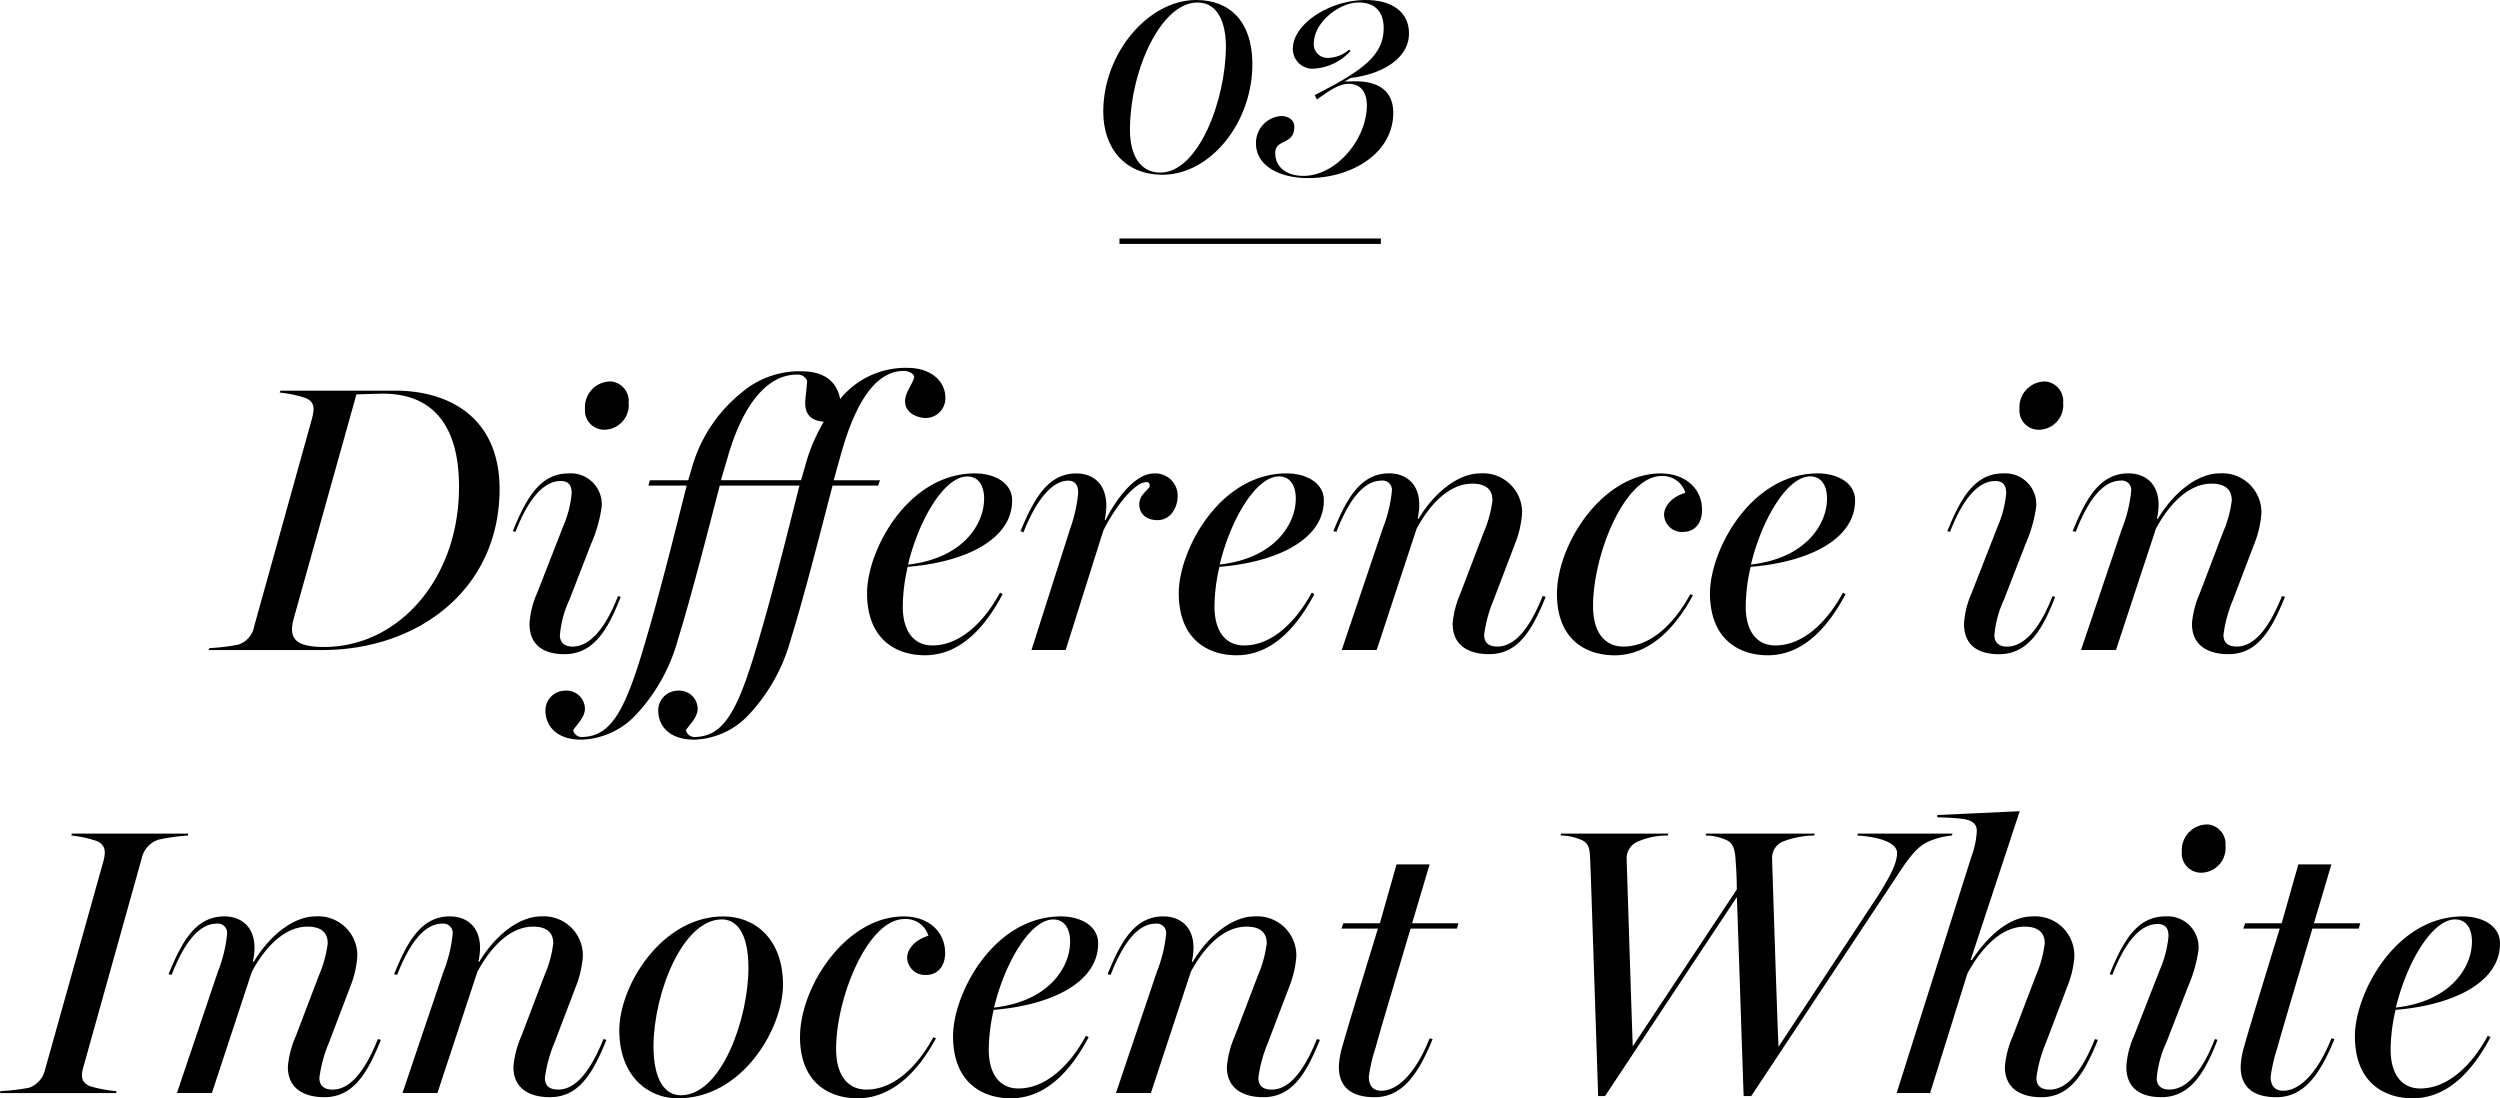 <svg xmlns="http://www.w3.org/2000/svg" xmlns:xlink="http://www.w3.org/1999/xlink" width="298.659" height="131.212" viewBox="0 0 298.659 131.212">
  <defs>
    <clipPath id="clip-path">
      <rect id="長方形_68" data-name="長方形 68" width="298.659" height="131.212" fill="none"/>
    </clipPath>
  </defs>
  <g id="グループ_1288" data-name="グループ 1288" transform="translate(0 0)">
    <g id="グループ_1287" data-name="グループ 1287" transform="translate(0 0)" clip-path="url(#clip-path)">
      <path id="パス_3640" data-name="パス 3640" d="M16.447,61.381a25.025,25.025,0,0,0,3.4-.408A2.8,2.8,0,0,0,21.8,58.751L28.743,33.8c.226-.953.317-1.769-.727-2.268a14.084,14.084,0,0,0-3.176-.681l.091-.227H38.678c6.081,0,12.477,2.949,12.433,11.887-.091,11.932-9.8,19.1-21.19,19.1H16.357ZM46.256,42.689c.181-7.894-3.132-11.706-9.074-11.706-.137,0-2.315.046-3.176.091L26.519,57.842c-.68,2.451.273,3.4,3.63,3.4,8.8,0,15.879-7.94,16.106-18.557" transform="translate(8.572 16.046)"/>
      <path id="パス_3641" data-name="パス 3641" d="M42.193,58.852a10.442,10.442,0,0,1,.908-3.674l3.083-7.895a12.887,12.887,0,0,0,1.045-4.037c0-1.044-.454-1.452-1.315-1.452-2.089,0-3.9,2.224-5.4,6.079l-.317-.09c1.632-4.039,3.31-6.9,6.669-6.9a3.7,3.7,0,0,1,3.947,3.991,16.81,16.81,0,0,1-1.271,4.447l-2.588,6.669a12.506,12.506,0,0,0-1.132,4.219c0,.954.636,1.362,1.5,1.362,2.086,0,3.944-2.178,5.444-6.035l.317.091c-1.544,4.039-3.312,6.851-6.713,6.851-2.225,0-4.176-.863-4.176-3.63m6.625-25.724a3.058,3.058,0,0,1,3.176-3.222,2.347,2.347,0,0,1,2.041,2.541,2.948,2.948,0,0,1-2.9,3.222,2.3,2.3,0,0,1-2.313-2.541" transform="translate(21.065 15.672)"/>
      <path id="パス_3642" data-name="パス 3642" d="M42.755,69.759A2.356,2.356,0,0,1,45.068,67.4a2.207,2.207,0,0,1,2.406,2.132c0,1.042-.953,1.905-1.407,2.585a1.045,1.045,0,0,0,.953.818c3.357,0,5.035-2.723,7.213-9.845,2.224-7.3,4.174-15.428,5.4-20.19H55.051l.181-.636h4.583l.408-1.407a17.734,17.734,0,0,1,6.034-9.12,10.633,10.633,0,0,1,7.032-2.495c3.268,0,4.356,1.679,4.673,3.312a10.078,10.078,0,0,1,7.987-3.72c3.129,0,4.581,1.815,4.581,3.539a2.353,2.353,0,0,1-2.313,2.451c-1.044,0-2.5-.591-2.5-2,0-1.09.953-2.088,1.09-2.9-.046-.453-.725-.725-1.225-.725-3.085,0-5.625,3.13-7.532,9.982l-.861,3.085h5.534L82.5,42.9H77.056c-1.452,5.581-3.449,13.43-4.993,18.375a21.329,21.329,0,0,1-5.217,9.21,9.3,9.3,0,0,1-6.306,2.768c-3.13,0-4.31-1.769-4.31-3.493A2.355,2.355,0,0,1,58.544,67.4a2.206,2.206,0,0,1,2.4,2.132c0,1.042-.954,1.905-1.407,2.585a1.045,1.045,0,0,0,.953.818c3.359,0,5.037-2.723,7.215-9.845,2.224-7.3,4.173-15.428,5.4-20.19H63.581c-1.452,5.581-3.449,13.43-4.993,18.375a21.342,21.342,0,0,1-5.215,9.21,9.308,9.308,0,0,1-6.308,2.768c-3.13,0-4.31-1.769-4.31-3.493m30.534-27.5.5-1.724a20.834,20.834,0,0,1,2.222-5.262c-1-.091-2.222-.454-2.222-2.224,0-.636.181-1.725.227-2.678a1.217,1.217,0,0,0-1.27-.725c-3.223,0-6.262,3.086-8.213,9.845l-.817,2.768Z" transform="translate(22.405 15.11)"/>
      <path id="パス_3643" data-name="パス 3643" d="M67.966,51.4c0-5.083,4.856-14.292,12.886-14.292,2.359,0,4.446,1.134,4.446,3.22,0,4.9-6.079,7.442-12.476,7.94a21.328,21.328,0,0,0-.59,4.764c0,2.859,1.27,4.628,3.537,4.628,3.357,0,6.217-2.859,8.077-6.306l.317.181c-2.813,5.308-6.034,7.3-9.3,7.3-3.222,0-6.9-1.724-6.9-7.44M81.94,40.422c.091-1.724-.59-2.949-2-2.949-2.768,0-5.807,5.218-7.078,10.527,6.761-.771,8.983-4.991,9.074-7.577" transform="translate(35.617 19.447)"/>
      <path id="パス_3644" data-name="パス 3644" d="M85.935,43.689a17.646,17.646,0,0,0,.953-4.264c0-1-.454-1.452-1.18-1.452-2,0-3.9,2.449-5.354,6.171l-.363-.137c1.678-4.037,3.357-6.895,6.669-6.895,2.449,0,4.174,1.814,3.4,5.534l.091.046c1-2,3.31-5.579,5.807-5.579a2.66,2.66,0,0,1,2.813,2.676c0,1.361-.817,2.9-2.4,2.9-1.542,0-2.269-.953-2.178-2.042s1.134-1.588,1.225-2c.044-.317-.091-.5-.364-.5-1.542,0-3.946,3.313-5.171,5.808L85.391,58.207H81.306Z" transform="translate(41.918 19.448)"/>
      <path id="パス_3645" data-name="パス 3645" d="M92.4,51.4c0-5.083,4.856-14.292,12.886-14.292,2.359,0,4.446,1.134,4.446,3.22,0,4.9-6.079,7.442-12.476,7.94a21.328,21.328,0,0,0-.59,4.764c0,2.859,1.27,4.628,3.537,4.628,3.357,0,6.217-2.859,8.077-6.306l.317.181c-2.813,5.308-6.034,7.3-9.3,7.3-3.222,0-6.9-1.724-6.9-7.44m13.974-10.981c.091-1.724-.59-2.949-2-2.949-2.768,0-5.807,5.218-7.078,10.527,6.761-.771,8.983-4.991,9.074-7.577" transform="translate(48.421 19.447)"/>
      <path id="パス_3646" data-name="パス 3646" d="M118.762,55.077a11.566,11.566,0,0,1,.953-3.674l2.766-7.259a13.874,13.874,0,0,0,1.045-3.812c0-1.679-1.315-2-2.4-2-2.995,0-5.31,2.859-6.669,5.4l-4.764,14.472h-4.174l4.9-14.518a16.519,16.519,0,0,0,1.088-4.447,1.112,1.112,0,0,0-1.224-1.27c-2.134,0-3.9,2.268-5.4,6.125l-.363-.091c1.634-4.037,3.312-6.9,6.669-6.9,2.313,0,4.22,1.678,3.4,5.4l.09.046c1.905-3.176,4.764-5.445,7.4-5.445a4.67,4.67,0,0,1,4.99,4.718,12.151,12.151,0,0,1-.861,3.722l-2.541,6.669a16.131,16.131,0,0,0-1.134,4.173c0,1.134.771,1.407,1.588,1.407,2.086,0,3.856-2.178,5.4-6.034l.363.09c-1.632,4.039-3.312,6.852-6.761,6.852-2.268,0-4.354-.908-4.354-3.63" transform="translate(54.769 19.447)"/>
      <path id="パス_3647" data-name="パス 3647" d="M122.046,51.492c0-5.944,5.444-14.382,12.386-14.382,2.9,0,4.945,1.769,4.945,4.356,0,1.769-1.042,2.63-2.224,2.63a2.128,2.128,0,0,1-2.312-2.041c0-1.09,1-2.178,2.541-2.632a2.811,2.811,0,0,0-2.859-2c-4.4,0-8.167,9.393-8.167,15.518,0,3.175,1.407,4.854,3.63,4.854,3.312,0,6.125-2.813,7.984-6.261l.319.136c-2.9,5.354-6.306,7.169-9.347,7.169-3.266,0-6.9-1.725-6.9-7.35" transform="translate(63.956 19.447)"/>
      <path id="パス_3648" data-name="パス 3648" d="M134.041,51.4c0-5.083,4.856-14.292,12.886-14.292,2.359,0,4.446,1.134,4.446,3.22,0,4.9-6.079,7.442-12.476,7.94a21.329,21.329,0,0,0-.59,4.764c0,2.859,1.27,4.628,3.537,4.628,3.357,0,6.217-2.859,8.077-6.306l.317.181c-2.813,5.308-6.034,7.3-9.3,7.3-3.222,0-6.9-1.724-6.9-7.44m13.974-10.981c.091-1.724-.59-2.949-2-2.949-2.766,0-5.807,5.218-7.078,10.527,6.761-.771,8.983-4.991,9.074-7.577" transform="translate(70.242 19.447)"/>
      <path id="パス_3649" data-name="パス 3649" d="M154.639,58.852a10.442,10.442,0,0,1,.908-3.674l3.085-7.895a12.915,12.915,0,0,0,1.044-4.037c0-1.044-.454-1.452-1.315-1.452-2.088,0-3.9,2.224-5.4,6.079l-.317-.09c1.632-4.039,3.312-6.9,6.669-6.9a3.7,3.7,0,0,1,3.947,3.991,16.81,16.81,0,0,1-1.271,4.447L159.4,55.994a12.483,12.483,0,0,0-1.134,4.219c0,.954.634,1.362,1.5,1.362,2.086,0,3.946-2.178,5.444-6.035l.317.091c-1.542,4.039-3.312,6.851-6.713,6.851-2.224,0-4.176-.863-4.176-3.63m6.625-25.724a3.059,3.059,0,0,1,3.176-3.222,2.347,2.347,0,0,1,2.041,2.541,2.948,2.948,0,0,1-2.9,3.222,2.3,2.3,0,0,1-2.313-2.541" transform="translate(79.991 15.672)"/>
      <path id="パス_3650" data-name="パス 3650" d="M176.713,55.077a11.567,11.567,0,0,1,.953-3.674l2.766-7.259a13.875,13.875,0,0,0,1.045-3.812c0-1.679-1.317-2-2.4-2-3,0-5.31,2.859-6.669,5.4l-4.764,14.472h-4.174l4.9-14.518a16.5,16.5,0,0,0,1.087-4.447,1.111,1.111,0,0,0-1.222-1.27c-2.134,0-3.9,2.268-5.4,6.125l-.363-.091c1.634-4.037,3.312-6.9,6.669-6.9,2.315,0,4.22,1.678,3.4,5.4l.09.046c1.905-3.176,4.764-5.445,7.4-5.445a4.67,4.67,0,0,1,4.99,4.718,12.2,12.2,0,0,1-.861,3.722l-2.541,6.669a16.131,16.131,0,0,0-1.134,4.173c0,1.134.771,1.407,1.588,1.407,2.086,0,3.856-2.178,5.4-6.034l.364.09c-1.632,4.039-3.312,6.852-6.761,6.852-2.268,0-4.354-.908-4.354-3.63" transform="translate(85.138 19.447)"/>
      <path id="パス_3651" data-name="パス 3651" d="M.046,96.106A25.772,25.772,0,0,0,3.493,95.7,3.023,3.023,0,0,0,5.4,93.474l6.986-24.953c.227-.953.271-1.769-.771-2.268a13.308,13.308,0,0,0-3.086-.681l.047-.227H22.5l-.044.227a23.937,23.937,0,0,0-3.539.5,3.041,3.041,0,0,0-2,2.269l-6.988,25c-.271,1-.226,1.724.817,2.178a15.991,15.991,0,0,0,3.176.59l-.046.227H0Z" transform="translate(0 34.243)"/>
      <path id="パス_3652" data-name="パス 3652" d="M27.462,89.8a11.566,11.566,0,0,1,.953-3.674l2.766-7.259a13.875,13.875,0,0,0,1.045-3.812c0-1.679-1.315-2-2.4-2-2.995,0-5.31,2.859-6.668,5.4L18.388,92.932H14.213l4.9-14.518A16.458,16.458,0,0,0,20.2,73.967a1.112,1.112,0,0,0-1.222-1.27c-2.135,0-3.9,2.268-5.4,6.125l-.363-.091c1.634-4.037,3.312-6.9,6.669-6.9,2.317,0,4.222,1.678,3.4,5.4l.09.046c1.905-3.176,4.764-5.445,7.4-5.445a4.67,4.67,0,0,1,4.99,4.718,12.152,12.152,0,0,1-.861,3.722l-2.541,6.669a16.174,16.174,0,0,0-1.132,4.173c0,1.134.77,1.407,1.587,1.407,2.086,0,3.856-2.178,5.4-6.034l.363.09c-1.632,4.039-3.312,6.852-6.761,6.852-2.268,0-4.354-.908-4.354-3.63" transform="translate(6.925 37.644)"/>
      <path id="パス_3653" data-name="パス 3653" d="M45.142,89.8a11.566,11.566,0,0,1,.953-3.674l2.766-7.259a13.875,13.875,0,0,0,1.045-3.812c0-1.679-1.317-2-2.4-2-2.995,0-5.31,2.859-6.669,5.4L36.068,92.932H31.893l4.9-14.518a16.519,16.519,0,0,0,1.088-4.447,1.112,1.112,0,0,0-1.224-1.27c-2.134,0-3.9,2.268-5.4,6.125l-.363-.091c1.634-4.037,3.312-6.9,6.669-6.9,2.315,0,4.22,1.678,3.4,5.4l.09.046c1.905-3.176,4.764-5.445,7.4-5.445a4.67,4.67,0,0,1,4.99,4.718,12.152,12.152,0,0,1-.861,3.722l-2.541,6.669a16.131,16.131,0,0,0-1.134,4.173c0,1.134.771,1.407,1.588,1.407,2.086,0,3.856-2.178,5.4-6.034l.363.09c-1.632,4.039-3.312,6.852-6.761,6.852-2.268,0-4.354-.908-4.354-3.63" transform="translate(16.19 37.644)"/>
      <path id="パス_3654" data-name="パス 3654" d="M48.545,85.445c0-5.352,5.081-13.61,12.432-13.61,3.812,0,7.123,2.722,7.123,8.166,0,5.173-4.808,13.565-12.567,13.565-3.586,0-6.988-2.676-6.988-8.122M63.971,78c0-4.4-1.544-5.808-3.176-5.808-4.673,0-8.122,8.757-8.166,15.109,0,4.22,1.451,5.9,3.266,5.9,4.9,0,8.076-9.255,8.076-15.2" transform="translate(25.439 37.644)"/>
      <path id="パス_3655" data-name="パス 3655" d="M62.712,86.217c0-5.944,5.444-14.382,12.386-14.382,2.9,0,4.945,1.769,4.945,4.356,0,1.769-1.042,2.63-2.224,2.63a2.128,2.128,0,0,1-2.312-2.041c0-1.09,1-2.178,2.541-2.632a2.811,2.811,0,0,0-2.859-2c-4.4,0-8.167,9.393-8.167,15.518,0,3.175,1.407,4.854,3.63,4.854,3.312,0,6.125-2.813,7.984-6.261l.319.136c-2.9,5.354-6.306,7.169-9.347,7.169-3.266,0-6.9-1.725-6.9-7.35" transform="translate(32.863 37.644)"/>
      <path id="パス_3656" data-name="パス 3656" d="M74.707,86.127c0-5.083,4.856-14.292,12.886-14.292,2.359,0,4.446,1.134,4.446,3.22,0,4.9-6.079,7.442-12.476,7.94a21.327,21.327,0,0,0-.59,4.764c0,2.859,1.27,4.629,3.537,4.629,3.357,0,6.217-2.859,8.077-6.306l.317.181c-2.813,5.308-6.034,7.3-9.3,7.3-3.222,0-6.9-1.724-6.9-7.44M88.681,75.147c.091-1.724-.59-2.949-2-2.949-2.766,0-5.807,5.218-7.078,10.527,6.761-.771,8.983-4.991,9.074-7.577" transform="translate(39.149 37.644)"/>
      <path id="パス_3657" data-name="パス 3657" d="M101.068,89.8a11.566,11.566,0,0,1,.953-3.674l2.766-7.259a13.874,13.874,0,0,0,1.045-3.812c0-1.679-1.317-2-2.4-2-2.995,0-5.31,2.859-6.669,5.4L91.994,92.932H87.819l4.9-14.518a16.519,16.519,0,0,0,1.088-4.447,1.112,1.112,0,0,0-1.224-1.27c-2.134,0-3.9,2.268-5.4,6.125l-.363-.091c1.634-4.037,3.312-6.9,6.669-6.9,2.315,0,4.22,1.678,3.4,5.4l.09.046c1.905-3.176,4.764-5.445,7.4-5.445a4.67,4.67,0,0,1,4.99,4.718,12.152,12.152,0,0,1-.861,3.722l-2.541,6.669a16.131,16.131,0,0,0-1.134,4.173c0,1.134.771,1.407,1.588,1.407,2.086,0,3.856-2.178,5.4-6.034l.363.09c-1.632,4.039-3.312,6.852-6.761,6.852-2.268,0-4.354-.908-4.354-3.63" transform="translate(45.497 37.644)"/>
      <path id="パス_3658" data-name="パス 3658" d="M104.947,91.939A9.829,9.829,0,0,1,105.4,89.4c.544-2.042,3.9-12.93,4.219-13.974h-4.356l.227-.636h4.356l1.995-7.032h3.949L113.7,74.789h5.535l-.18.636h-5.537c-1.225,4.129-3.766,12.613-4.173,14.2a19.47,19.47,0,0,0-.817,3.493c0,1.27.68,1.678,1.5,1.678,2.086,0,4.22-2.358,5.762-6.259l.363.09c-1.724,4.22-3.629,6.942-6.942,6.942-2.313,0-4.264-.863-4.264-3.63" transform="translate(54.996 35.507)"/>
      <path id="パス_3659" data-name="パス 3659" d="M125.868,68.612c-.046-1.18-.046-2-.908-2.449a6.225,6.225,0,0,0-2.63-.591l.044-.227h12.84l-.091.227a8.684,8.684,0,0,0-3.583.727,2.165,2.165,0,0,0-1.317,2.132c0,.181.681,21.414.727,22.323l12.43-18.738c0-.863-.044-2.315-.136-3.312-.044-1.135-.181-2.132-1-2.541a6.018,6.018,0,0,0-2.585-.591l.044-.227h12.977l-.047.227a10.6,10.6,0,0,0-3.764.727,2.119,2.119,0,0,0-1.27,2.132c0,.181.68,21.46.771,22.368L160.258,72.74c1.452-2.313,2.222-3.812,2.269-4.99.09-1.407-2.4-2.042-4.764-2.179l.09-.227h11.3l-.09.227a8.987,8.987,0,0,0-2.995.818c-1.362.68-2.5,2.4-3.539,3.991L145.1,96.7H144.2c-.044-.817-.77-23.229-.817-23.775L127.636,96.7h-.815c-.046-1.044-.908-27.676-.953-28.085" transform="translate(64.105 34.243)"/>
      <path id="パス_3660" data-name="パス 3660" d="M161.6,94.123a11.566,11.566,0,0,1,.953-3.674l2.768-7.259a13.915,13.915,0,0,0,1.044-3.812c0-1.679-1.315-2-2.4-2-3.086,0-5.49,3.086-6.851,5.627l-4.446,14.245h-3.993l8.937-28.266a10.04,10.04,0,0,0,.636-3.039c0-1-.771-1.317-1.769-1.451-1.18-.137-1.861-.137-2.949-.183v-.271l9.845-.454-5.854,17.74.137.046c1.861-2.813,4.446-5.218,7.259-5.218A4.678,4.678,0,0,1,169.9,81.01a11.848,11.848,0,0,1-.863,3.586L166.5,91.265a16.13,16.13,0,0,0-1.134,4.173c0,1.134.771,1.407,1.588,1.407,2.086,0,3.856-2.178,5.4-6.034l.363.09c-1.634,4.039-3.313,6.852-6.762,6.852-2.268,0-4.354-.908-4.354-3.63" transform="translate(77.908 33.323)"/>
      <path id="パス_3661" data-name="パス 3661" d="M167.362,93.576a10.443,10.443,0,0,1,.908-3.674l3.085-7.895A12.915,12.915,0,0,0,172.4,77.97c0-1.044-.454-1.452-1.315-1.452-2.088,0-3.9,2.224-5.4,6.079l-.317-.09c1.632-4.039,3.312-6.9,6.669-6.9a3.7,3.7,0,0,1,3.947,3.991,16.81,16.81,0,0,1-1.271,4.447l-2.586,6.669a12.483,12.483,0,0,0-1.134,4.219c0,.954.636,1.362,1.5,1.362,2.086,0,3.946-2.178,5.444-6.035l.317.091c-1.542,4.039-3.312,6.851-6.713,6.851-2.224,0-4.176-.863-4.176-3.63m6.625-25.724a3.059,3.059,0,0,1,3.176-3.222,2.347,2.347,0,0,1,2.041,2.541,2.948,2.948,0,0,1-2.9,3.222,2.3,2.3,0,0,1-2.313-2.541" transform="translate(86.658 33.869)"/>
      <path id="パス_3662" data-name="パス 3662" d="M175.636,91.939a9.829,9.829,0,0,1,.454-2.541c.544-2.042,3.9-12.93,4.219-13.974h-4.356l.227-.636h4.356l1.995-7.032h3.949l-2.088,7.032h5.535l-.181.636H184.21c-1.225,4.129-3.766,12.613-4.173,14.2a19.469,19.469,0,0,0-.817,3.493c0,1.27.68,1.678,1.5,1.678,2.086,0,4.22-2.358,5.762-6.259l.364.09c-1.725,4.22-3.63,6.942-6.943,6.942-2.313,0-4.264-.863-4.264-3.63" transform="translate(92.039 35.507)"/>
      <path id="パス_3663" data-name="パス 3663" d="M184.594,86.127c0-5.083,4.856-14.292,12.886-14.292,2.359,0,4.446,1.134,4.446,3.22,0,4.9-6.079,7.442-12.476,7.94a21.328,21.328,0,0,0-.59,4.764c0,2.859,1.27,4.629,3.537,4.629,3.357,0,6.217-2.859,8.077-6.306l.317.181c-2.813,5.308-6.034,7.3-9.3,7.3-3.222,0-6.9-1.724-6.9-7.44m13.974-10.981c.091-1.724-.59-2.949-2-2.949-2.766,0-5.807,5.218-7.078,10.527,6.761-.771,8.983-4.991,9.074-7.577" transform="translate(96.734 37.644)"/>
      <path id="パス_3664" data-name="パス 3664" d="M86.481,13.337C86.481,6.323,91.881,0,97.577,0c4.049,0,6.684,2.6,6.716,7.541.066,7.014-4.971,13.335-10.735,13.335-4.511,0-7.078-3.193-7.078-7.539M101.133,5.6c0-2.765-.889-5.3-3.392-5.3-4.379,0-8,8.068-8.067,14.984-.066,3,1.055,5.334,3.621,5.334,4.546,0,7.806-8.628,7.838-15.016" transform="translate(45.319 0)"/>
      <path id="パス_3665" data-name="パス 3665" d="M98.451,17.023a3.224,3.224,0,0,1,3-3.161c1.053,0,1.612.625,1.58,1.35-.034,2.108-2.239,1.382-2.271,3-.067,1.646,1.25,2.8,3.357,2.8,3.755,0,7.343-4.051,7.574-8.068.1-1.713-.561-2.931-2.173-2.931-1.219,0-2.536.988-3.787,1.876l-.264-.526c5.4-2.766,8.068-4.545,8.233-7.706.1-2.042-.823-3.359-3-3.359-2.239,0-5.235,2.272-5.334,4.775a1.639,1.639,0,0,0,1.679,1.844,3.965,3.965,0,0,0,2.536-.988l.165.165A6.43,6.43,0,0,1,105.4,8.2a2.35,2.35,0,0,1-2.534-2.534c.1-2.8,4.345-5.663,8.693-5.663,3.556,0,5.235,1.779,5.168,4.083-.032,2.534-2.566,4.676-6.98,5.235l-.724.428c.2-.032,1.218-.032,1.414-.032,2.536,0,4.446,1.087,4.414,3.819-.034,4.741-4.906,7.739-10.174,7.739-3.327,0-6.29-1.417-6.224-4.249" transform="translate(51.591 0)"/>
      <rect id="長方形_67" data-name="長方形 67" width="31.234" height="0.648" transform="translate(133.734 28.49)"/>
    </g>
  </g>
</svg>
